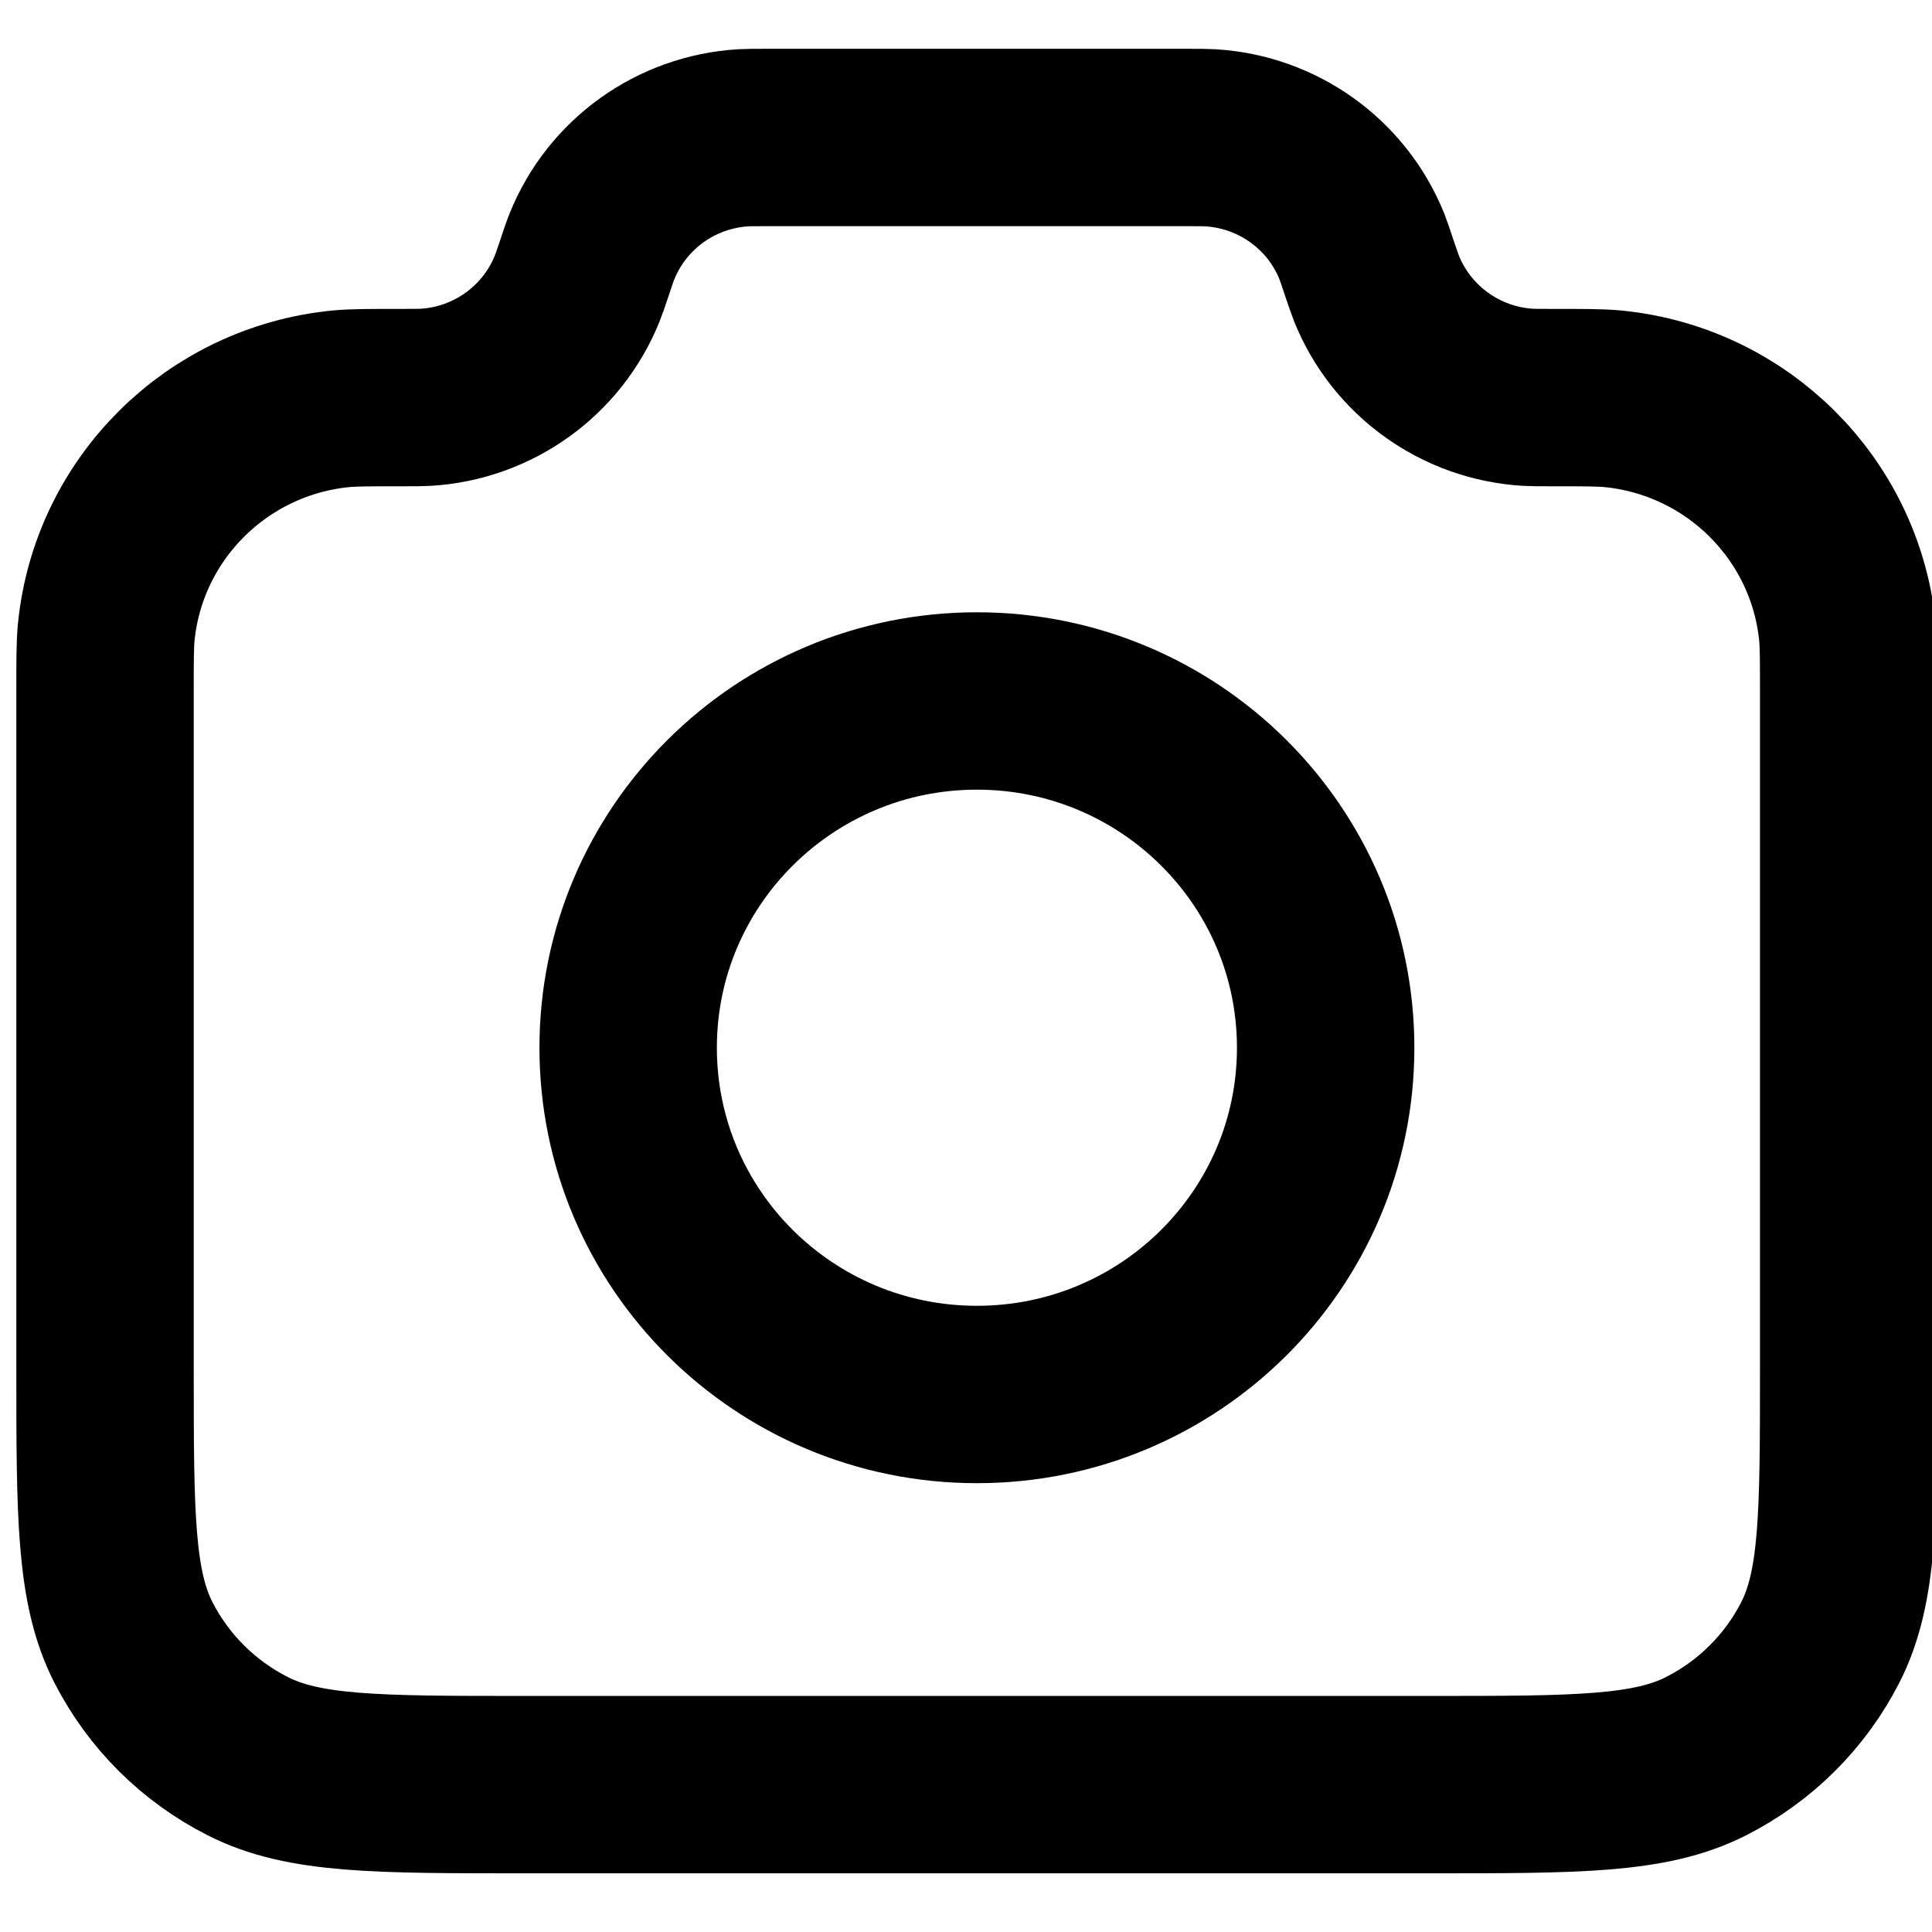 <?xml version="1.0" encoding="UTF-8" standalone="no"?>
<!DOCTYPE svg PUBLIC "-//W3C//DTD SVG 1.1//EN" "http://www.w3.org/Graphics/SVG/1.1/DTD/svg11.dtd">
<svg width="100%" height="100%" viewBox="0 0 157 157" version="1.1" xmlns="http://www.w3.org/2000/svg" xmlns:xlink="http://www.w3.org/1999/xlink" xml:space="preserve" xmlns:serif="http://www.serif.com/" style="fill-rule:evenodd;clip-rule:evenodd;stroke-linecap:round;stroke-linejoin:round;stroke-miterlimit:33.071;">
    <g transform="matrix(1,0,0,1,-6297,-10872.1)">
        <g id="Artboard2" transform="matrix(0.814,0,0,1,1183.88,-1.81899e-12)">
            <rect x="6283" y="10872.1" width="192" height="156.25" style="fill:none;"/>
            <g transform="matrix(10.121,0,0,8.237,6291.96,10972.2)">
                <path d="M0,-5.342C0,-5.642 0,-5.791 0.012,-5.917C0.134,-7.134 1.102,-8.097 2.325,-8.218C2.452,-8.23 2.611,-8.23 2.929,-8.23C3.051,-8.23 3.112,-8.23 3.164,-8.233C3.827,-8.273 4.408,-8.69 4.656,-9.303C4.675,-9.351 4.694,-9.405 4.73,-9.513C4.766,-9.622 4.784,-9.675 4.804,-9.724C5.052,-10.337 5.632,-10.753 6.295,-10.793C6.347,-10.796 6.405,-10.796 6.52,-10.796L10.68,-10.796C10.794,-10.796 10.852,-10.796 10.904,-10.793C11.567,-10.753 12.148,-10.337 12.396,-9.724C12.415,-9.675 12.433,-9.622 12.469,-9.513C12.506,-9.405 12.524,-9.351 12.543,-9.303C12.791,-8.69 13.372,-8.273 14.035,-8.233C14.087,-8.23 14.148,-8.23 14.271,-8.23C14.588,-8.23 14.747,-8.23 14.874,-8.218C16.097,-8.097 17.065,-7.134 17.187,-5.917C17.199,-5.791 17.199,-5.642 17.199,-5.342L17.199,1.349C17.199,2.786 17.199,3.504 16.918,4.053C16.671,4.536 16.276,4.928 15.791,5.174C15.239,5.454 14.516,5.454 13.072,5.454L4.128,5.454C2.683,5.454 1.96,5.454 1.409,5.174C0.923,4.928 0.529,4.536 0.281,4.053C0,3.504 0,2.786 0,1.349L0,-5.342ZM8.6,1.605C10.5,1.605 12.04,0.074 12.04,-1.816C12.04,-3.705 10.5,-5.237 8.6,-5.237C6.7,-5.237 5.16,-3.705 5.16,-1.816C5.16,0.074 6.7,1.605 8.6,1.605Z" style="fill:none;fill-rule:nonzero;stroke:black;stroke-width:1.75px;"/>
            </g>
        </g>
    </g>
</svg>
